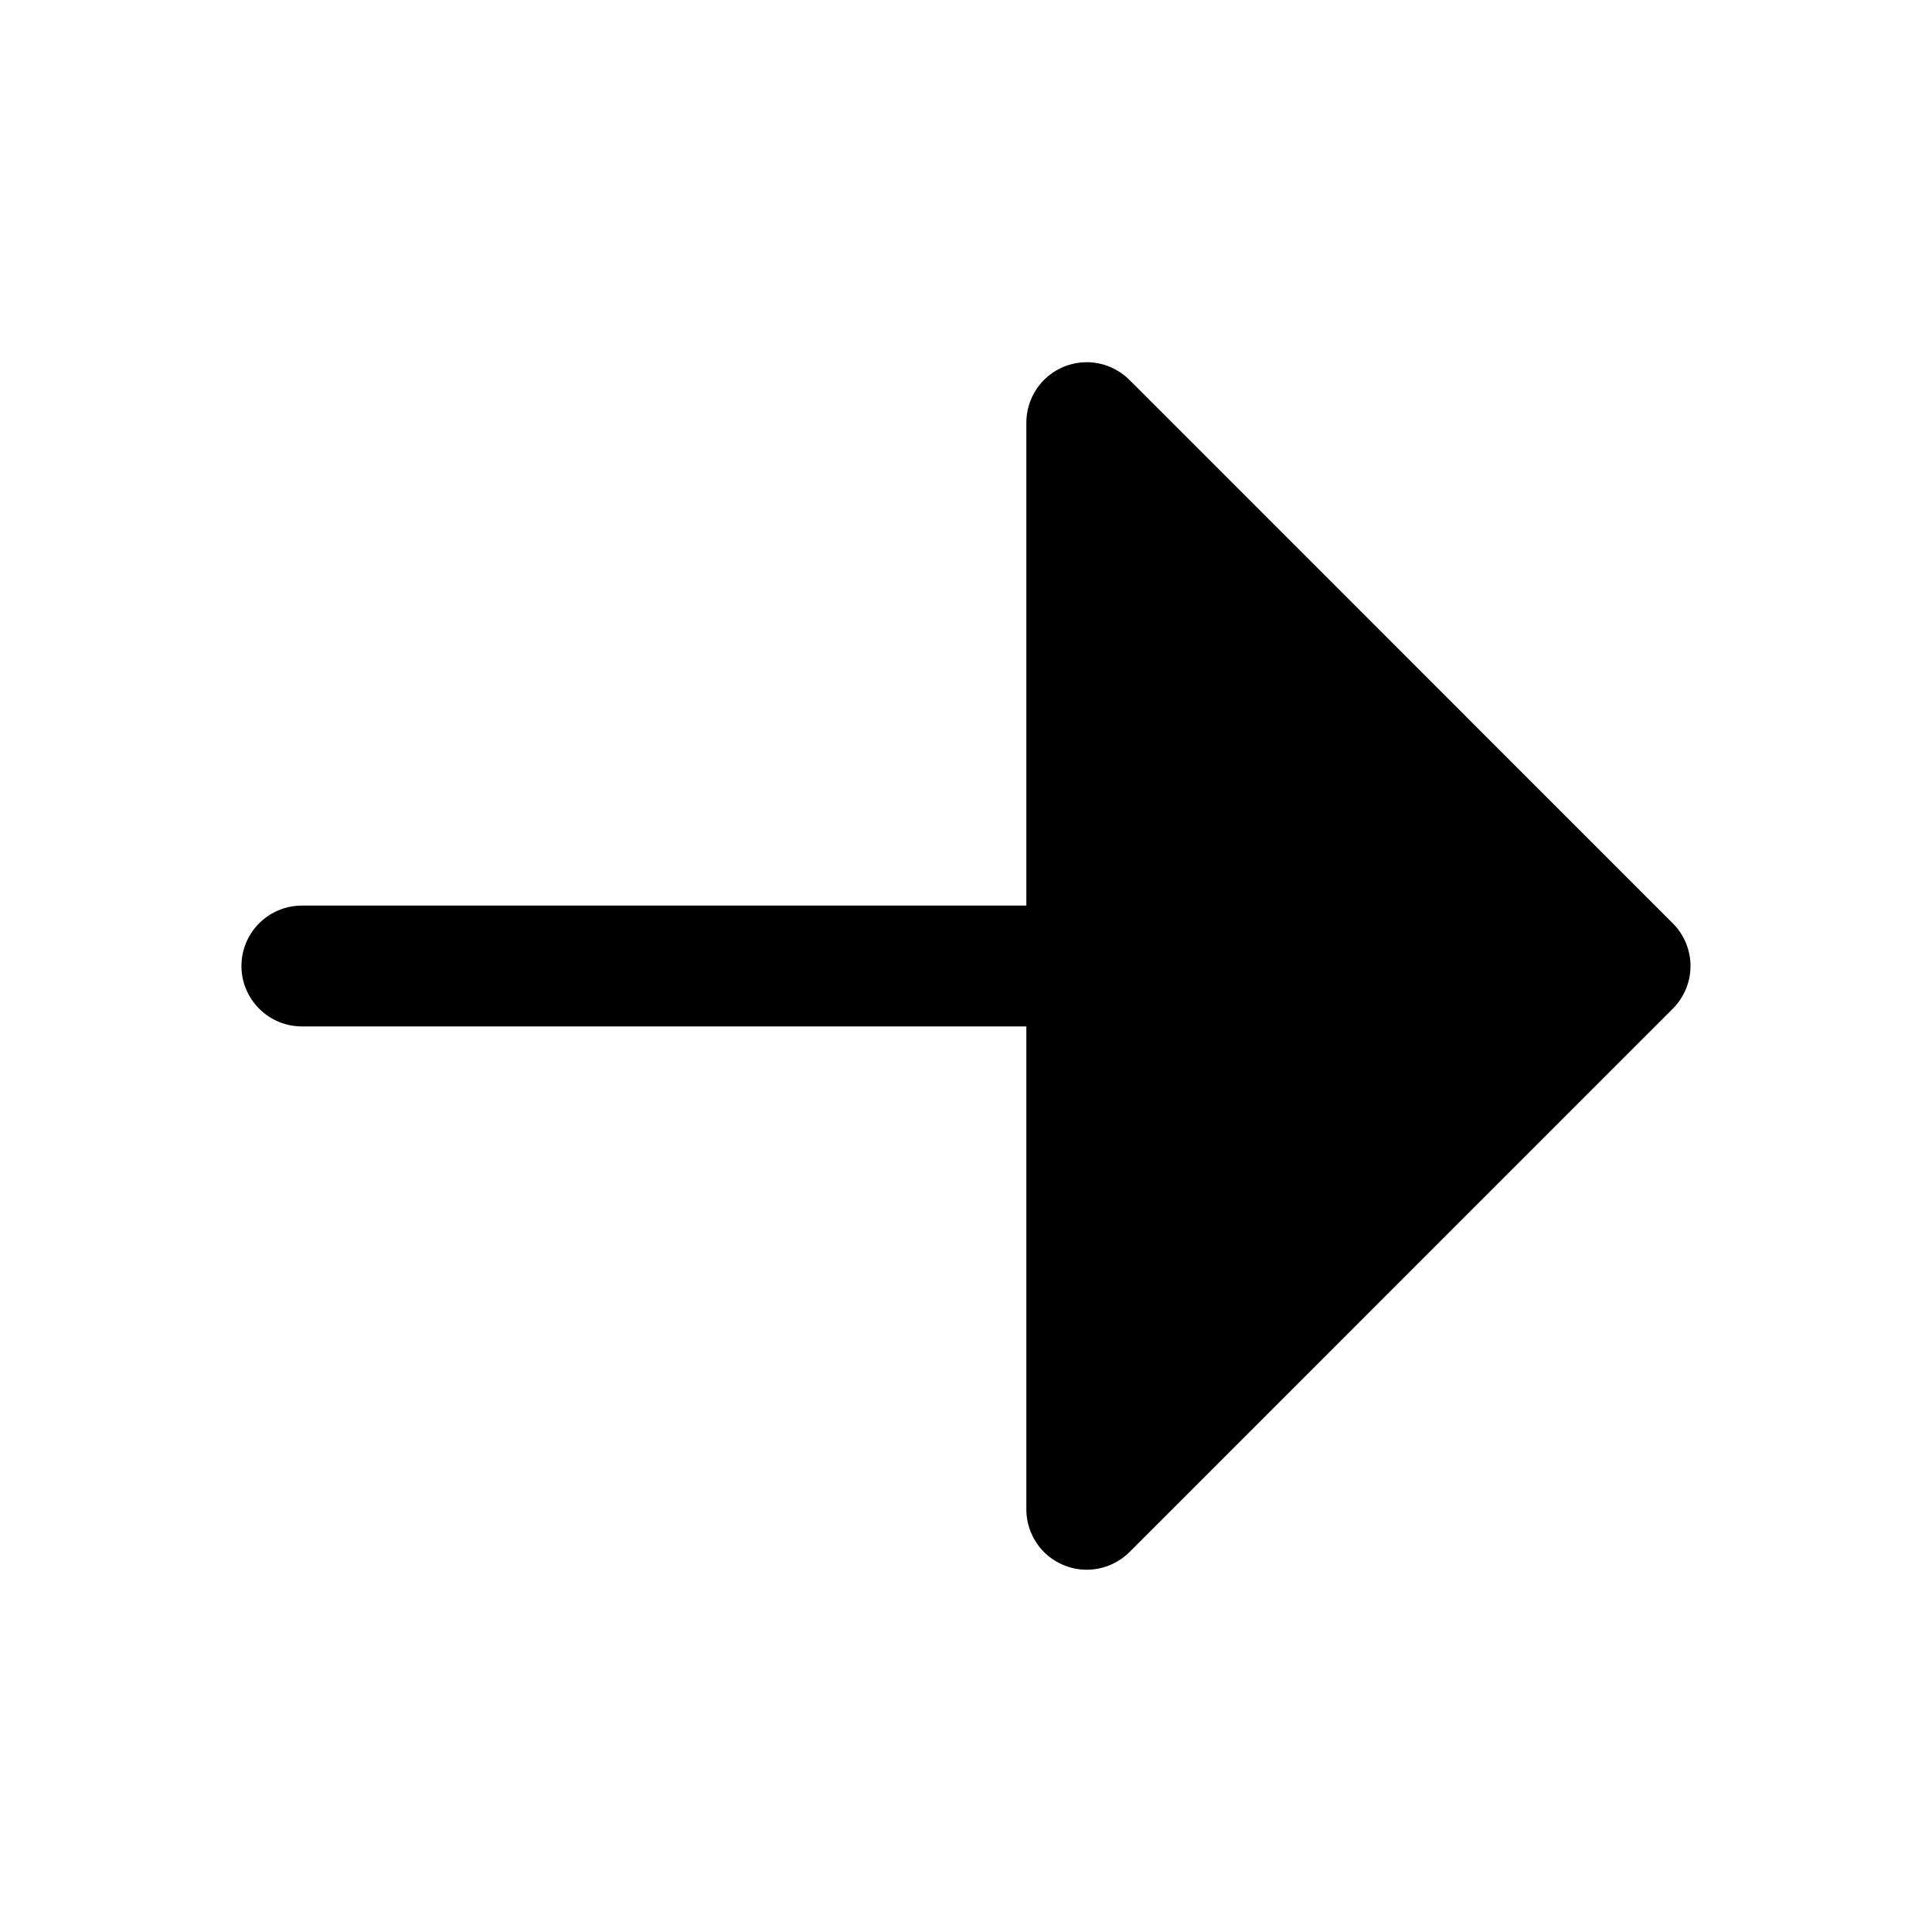 <svg width="30" height="30" viewBox="0 0 30 30" fill="none" xmlns="http://www.w3.org/2000/svg"><path d="M16.516 24.303C16.344 24.233 16.198 24.113 16.095 23.958C15.992 23.804 15.937 23.623 15.937 23.438L15.937 15.938L4.687 15.938C4.438 15.938 4.2 15.839 4.024 15.663C3.848 15.487 3.749 15.249 3.749 15C3.749 14.751 3.848 14.513 4.024 14.337C4.2 14.161 4.438 14.062 4.687 14.062L15.937 14.062L15.937 6.563C15.937 6.377 15.992 6.196 16.095 6.041C16.198 5.887 16.344 5.767 16.515 5.696C16.687 5.625 16.875 5.606 17.057 5.642C17.239 5.679 17.406 5.768 17.538 5.899L25.975 14.337C26.062 14.424 26.131 14.527 26.178 14.641C26.226 14.755 26.25 14.877 26.25 15C26.25 15.123 26.226 15.245 26.178 15.359C26.131 15.473 26.062 15.576 25.975 15.663L17.538 24.101C17.406 24.232 17.239 24.321 17.057 24.357C16.875 24.393 16.687 24.375 16.516 24.303Z" fill="black"/></svg>